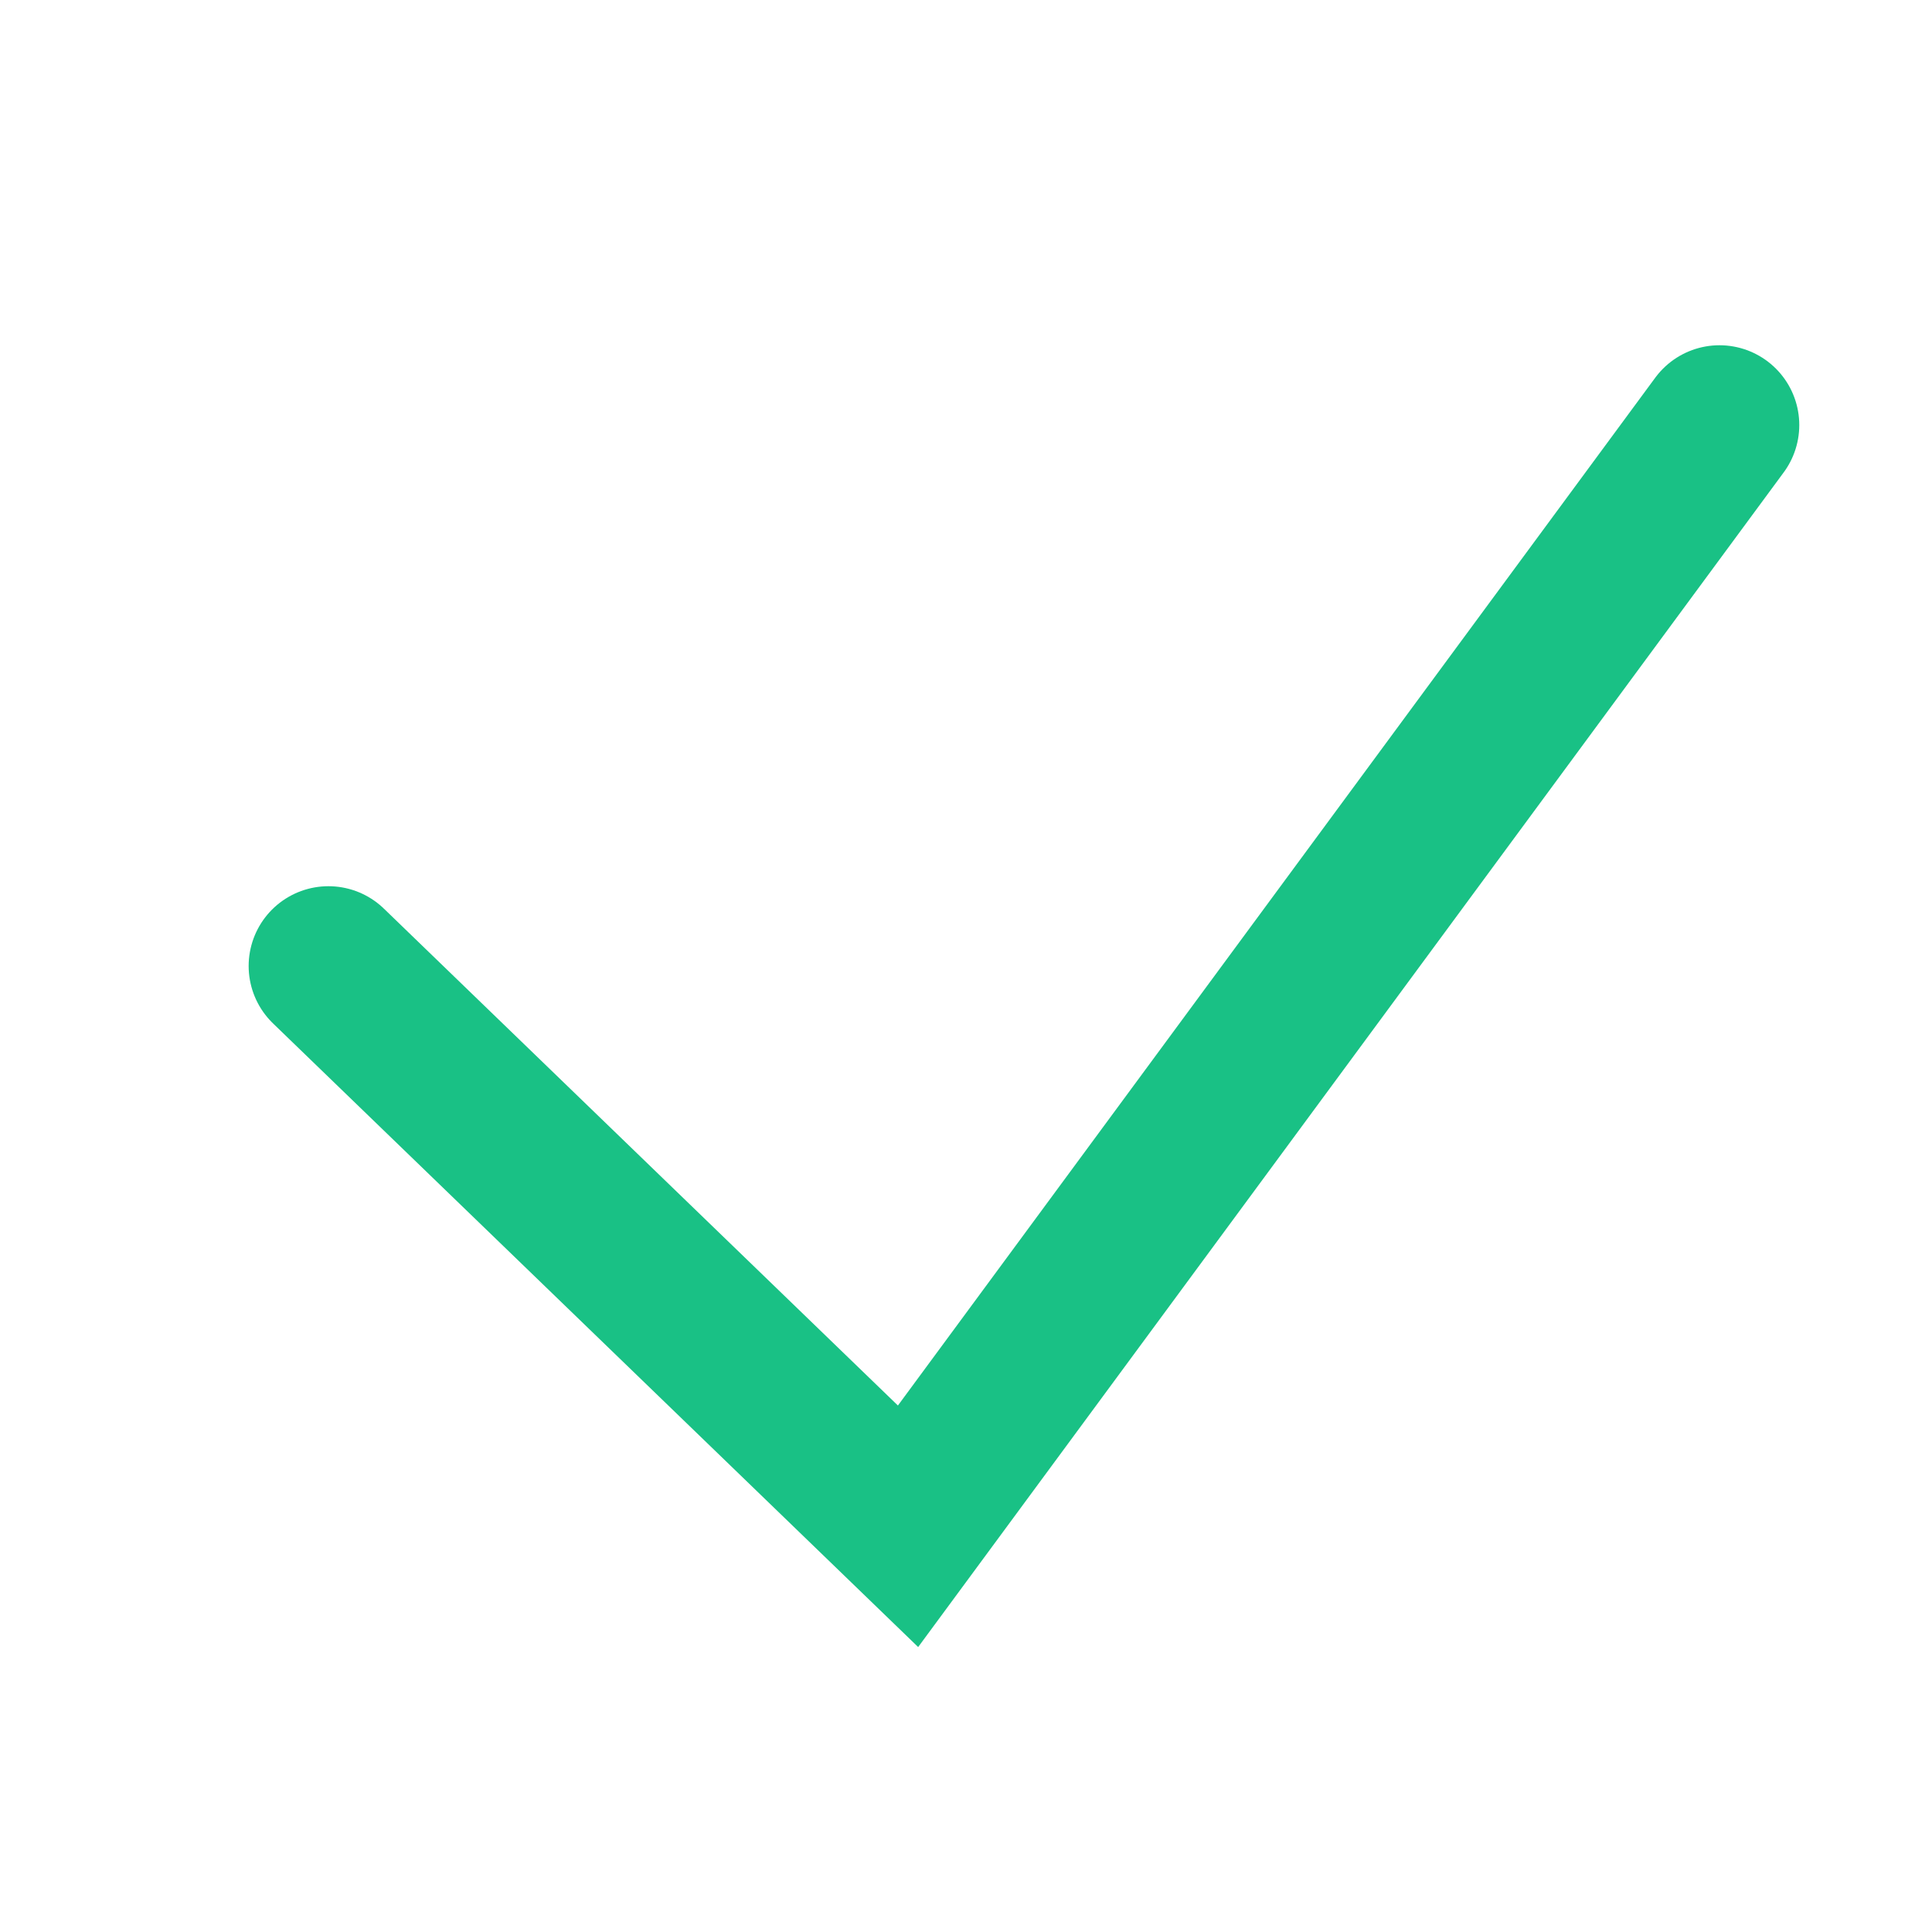 <svg xmlns="http://www.w3.org/2000/svg" width="100" height="100" viewBox="0 0 100 100"><defs><style>.cls-1{fill:none;stroke:#19c185;stroke-linecap:round;stroke-width:8.26px;fill-rule:evenodd}</style></defs><path class="cls-1" d="M17 50l30 29 42-57"/></svg>